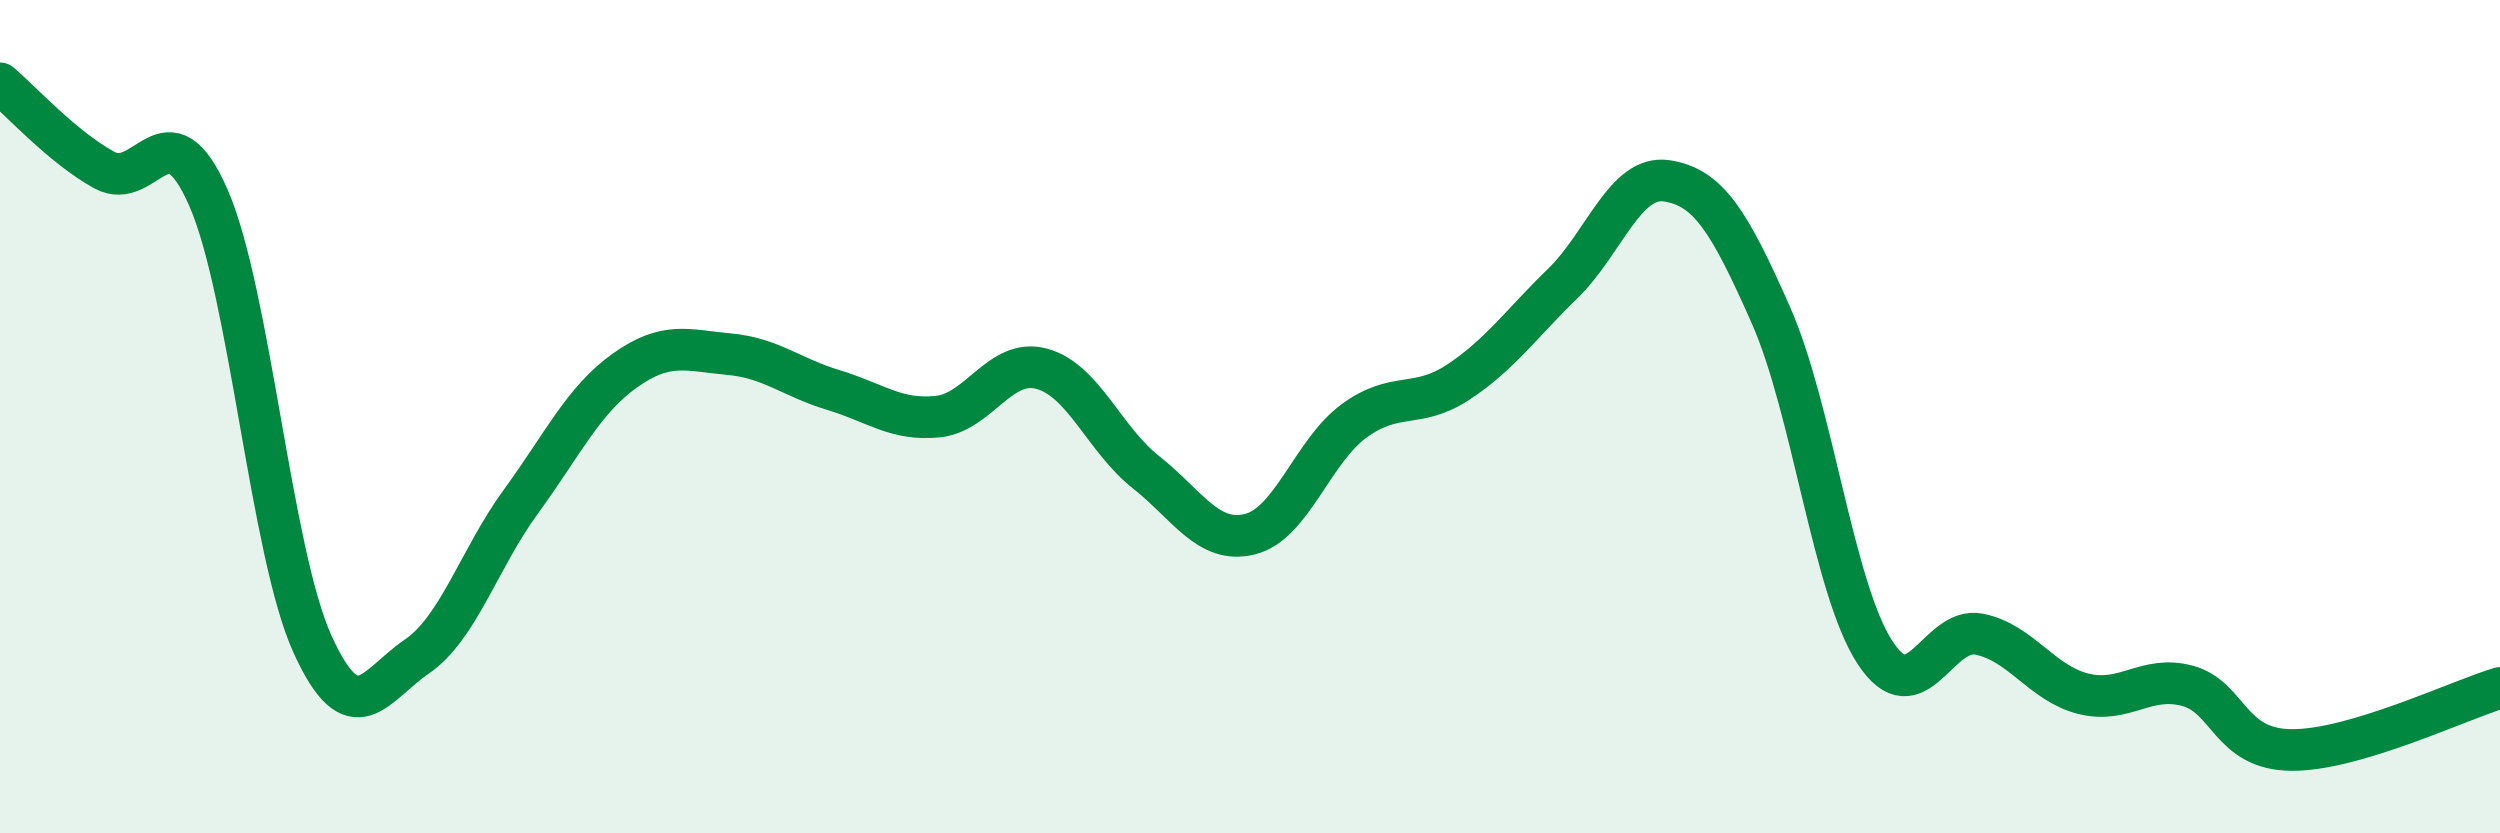 
    <svg width="60" height="20" viewBox="0 0 60 20" xmlns="http://www.w3.org/2000/svg">
      <path
        d="M 0,2 C 0.5,2.42 1.5,3.53 2.5,4.08 C 3.5,4.63 4,2.46 5,4.74 C 6,7.02 6.5,13.26 7.5,15.46 C 8.5,17.66 9,16.44 10,15.76 C 11,15.08 11.5,13.41 12.5,12.04 C 13.5,10.67 14,9.6 15,8.89 C 16,8.18 16.5,8.41 17.5,8.5 C 18.5,8.59 19,9.06 20,9.36 C 21,9.66 21.5,10.1 22.5,10 C 23.5,9.9 24,8.58 25,8.85 C 26,9.12 26.5,10.54 27.5,11.33 C 28.5,12.12 29,13.07 30,12.82 C 31,12.57 31.5,10.83 32.5,10.1 C 33.5,9.37 34,9.83 35,9.17 C 36,8.51 36.5,7.78 37.5,6.81 C 38.5,5.84 39,4.19 40,4.34 C 41,4.49 41.5,5.3 42.5,7.56 C 43.5,9.82 44,14.13 45,15.66 C 46,17.19 46.5,15.02 47.5,15.22 C 48.5,15.42 49,16.4 50,16.65 C 51,16.9 51.5,16.19 52.5,16.46 C 53.5,16.73 53.5,17.99 55,18 C 56.5,18.01 59,16.81 60,16.51L60 20L0 20Z"
        fill="#008740"
        opacity="0.1"
        stroke-linecap="round"
        stroke-linejoin="round"
      />
      <path
        d="M 0,2 C 0.5,2.42 1.5,3.53 2.5,4.08 C 3.5,4.63 4,2.46 5,4.74 C 6,7.02 6.5,13.26 7.5,15.46 C 8.5,17.66 9,16.44 10,15.76 C 11,15.08 11.5,13.41 12.5,12.04 C 13.5,10.67 14,9.6 15,8.89 C 16,8.18 16.5,8.41 17.5,8.5 C 18.5,8.59 19,9.06 20,9.36 C 21,9.66 21.5,10.1 22.5,10 C 23.5,9.9 24,8.58 25,8.85 C 26,9.12 26.5,10.54 27.5,11.33 C 28.5,12.12 29,13.07 30,12.82 C 31,12.57 31.5,10.83 32.5,10.1 C 33.5,9.37 34,9.83 35,9.17 C 36,8.51 36.5,7.78 37.5,6.81 C 38.5,5.84 39,4.19 40,4.34 C 41,4.49 41.5,5.3 42.5,7.56 C 43.5,9.82 44,14.13 45,15.66 C 46,17.19 46.5,15.02 47.5,15.22 C 48.5,15.42 49,16.4 50,16.65 C 51,16.9 51.5,16.19 52.5,16.46 C 53.5,16.73 53.5,17.99 55,18 C 56.5,18.01 59,16.81 60,16.51"
        stroke="#008740"
        stroke-width="1"
        fill="none"
        stroke-linecap="round"
        stroke-linejoin="round"
      />
    </svg>
  